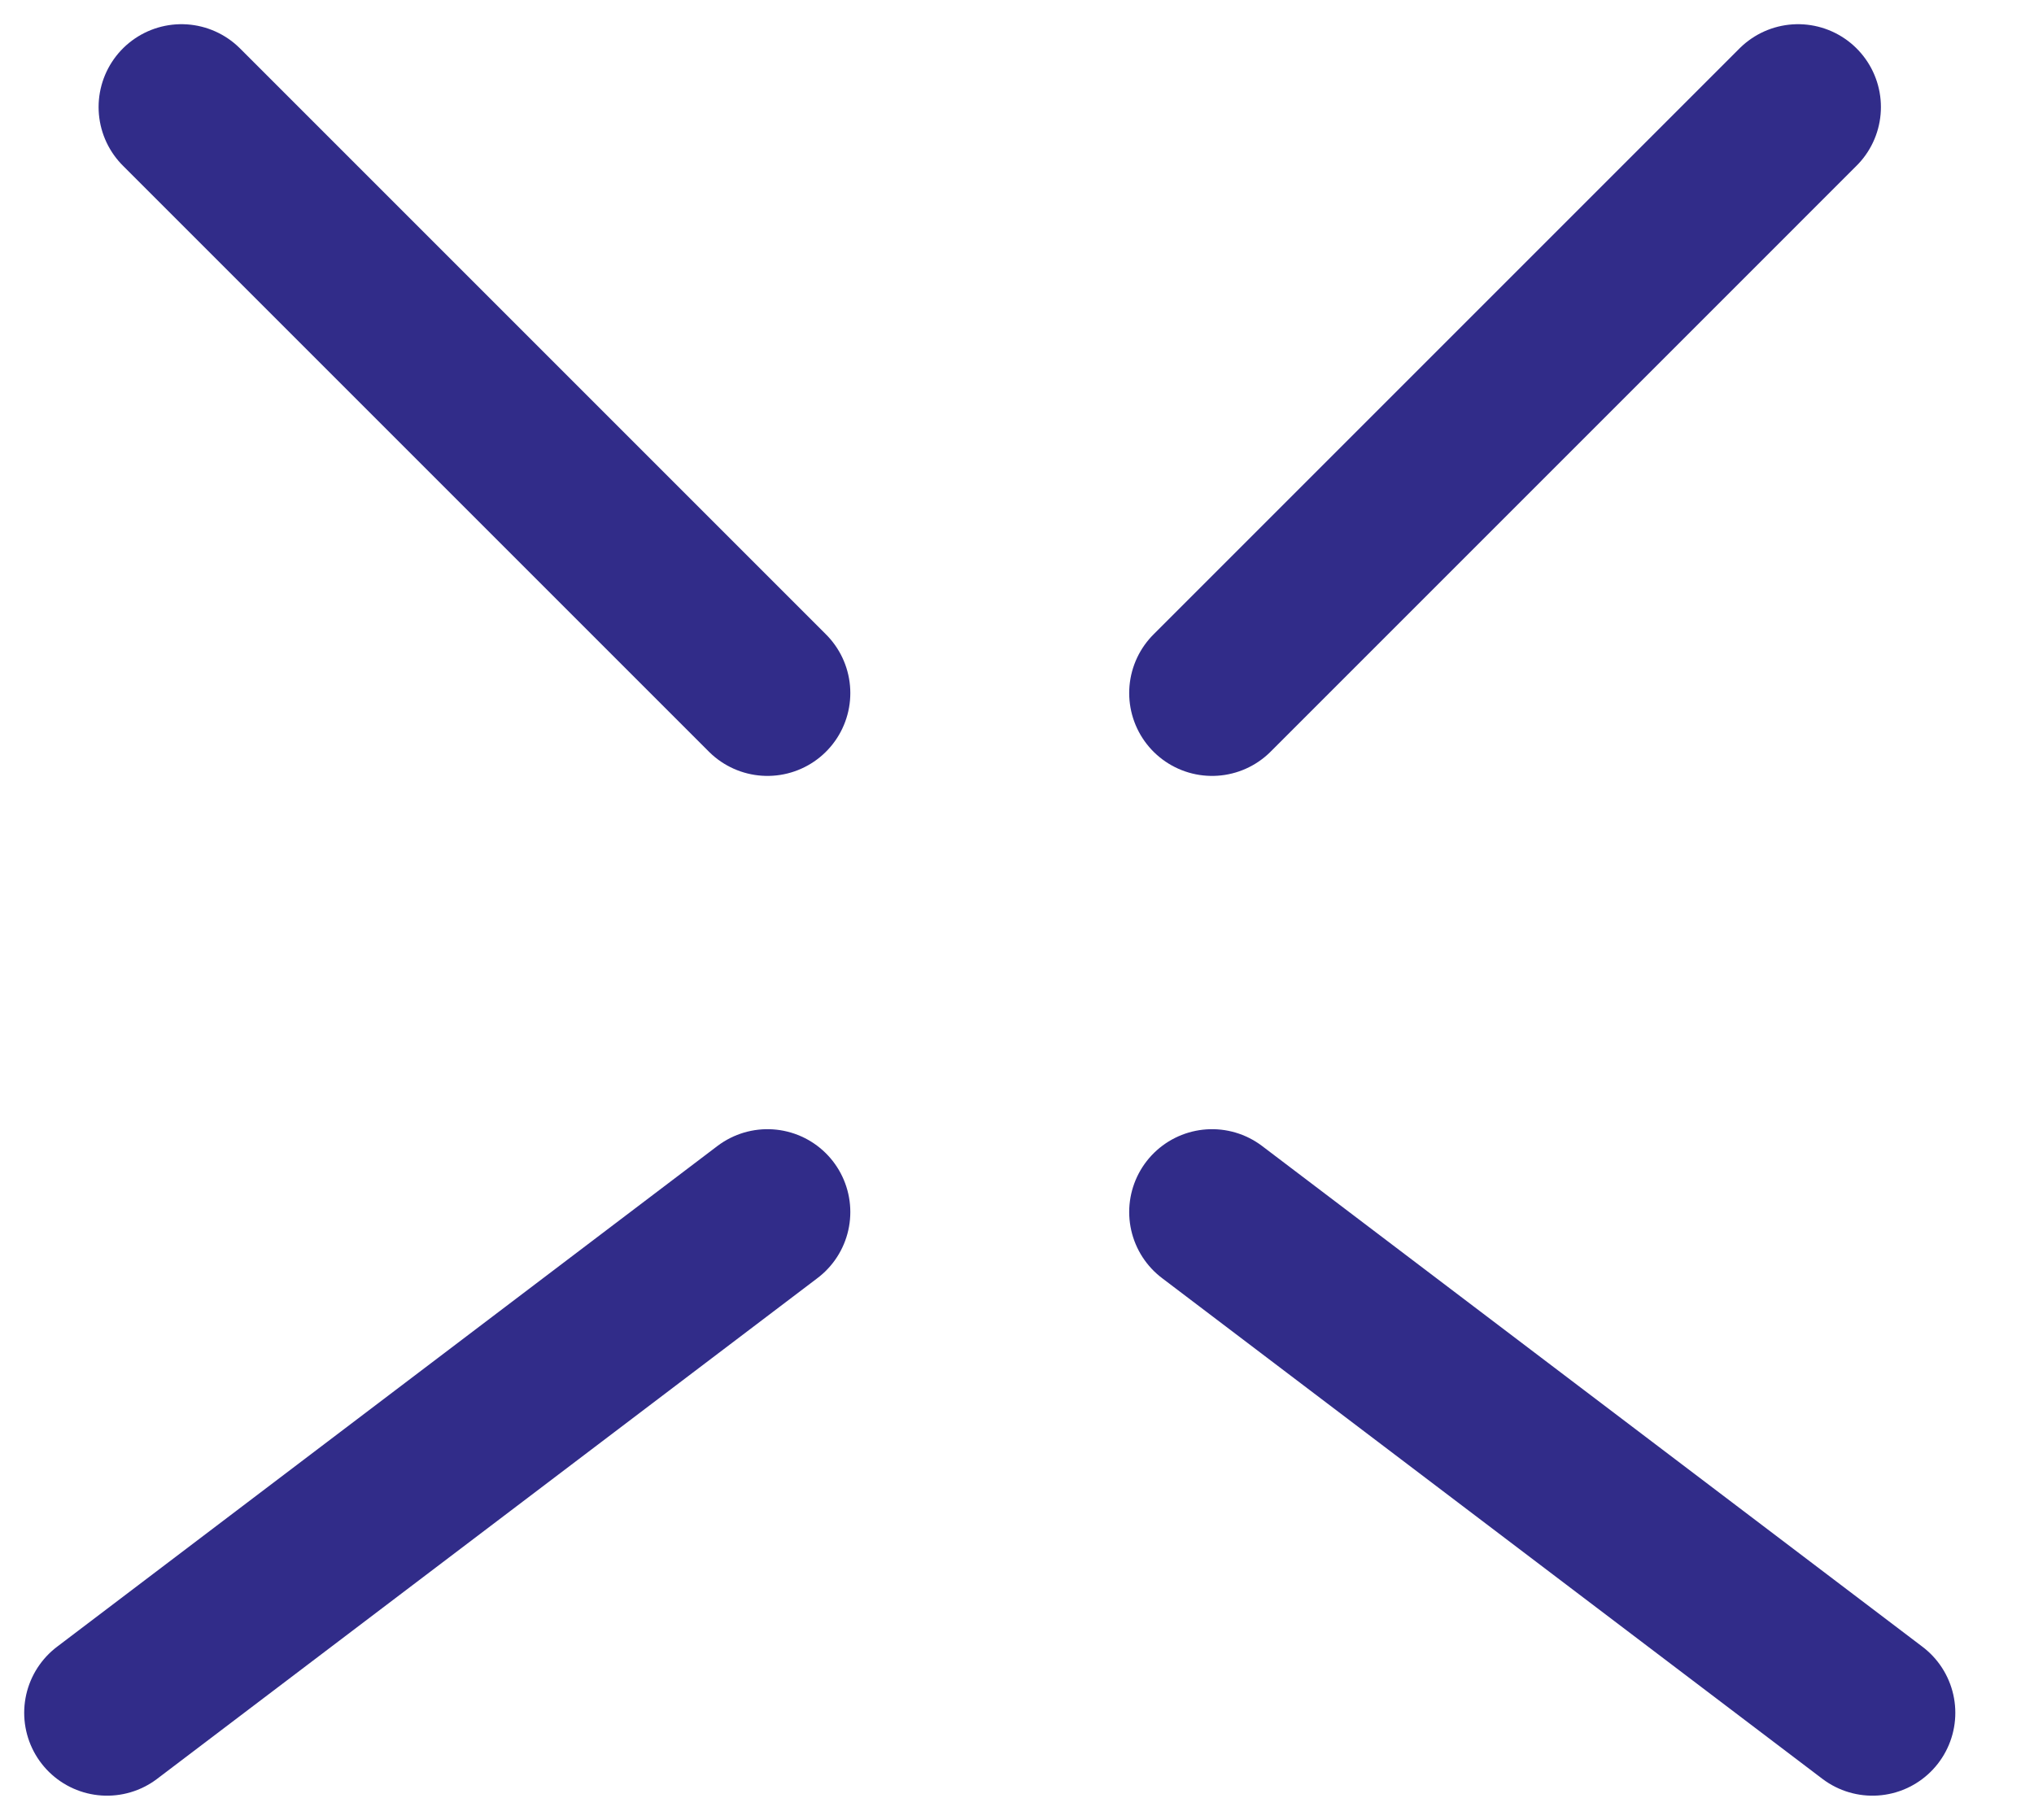 <?xml version="1.0" encoding="UTF-8"?> <svg xmlns="http://www.w3.org/2000/svg" width="19" height="17" viewBox="0 0 19 17" fill="none"><path d="M11.322 6.474L16.796 1" stroke="#312C89" stroke-width="1.548" stroke-linecap="round"></path><path d="M7.169 6.474L1.695 1" stroke="#312C89" stroke-width="1.548" stroke-linecap="round"></path><path d="M11.322 11.322L17.491 16" stroke="#312C89" stroke-width="1.548" stroke-linecap="round"></path><path d="M7.169 11.322L1 16" stroke="#312C89" stroke-width="1.548" stroke-linecap="round"></path></svg> 
